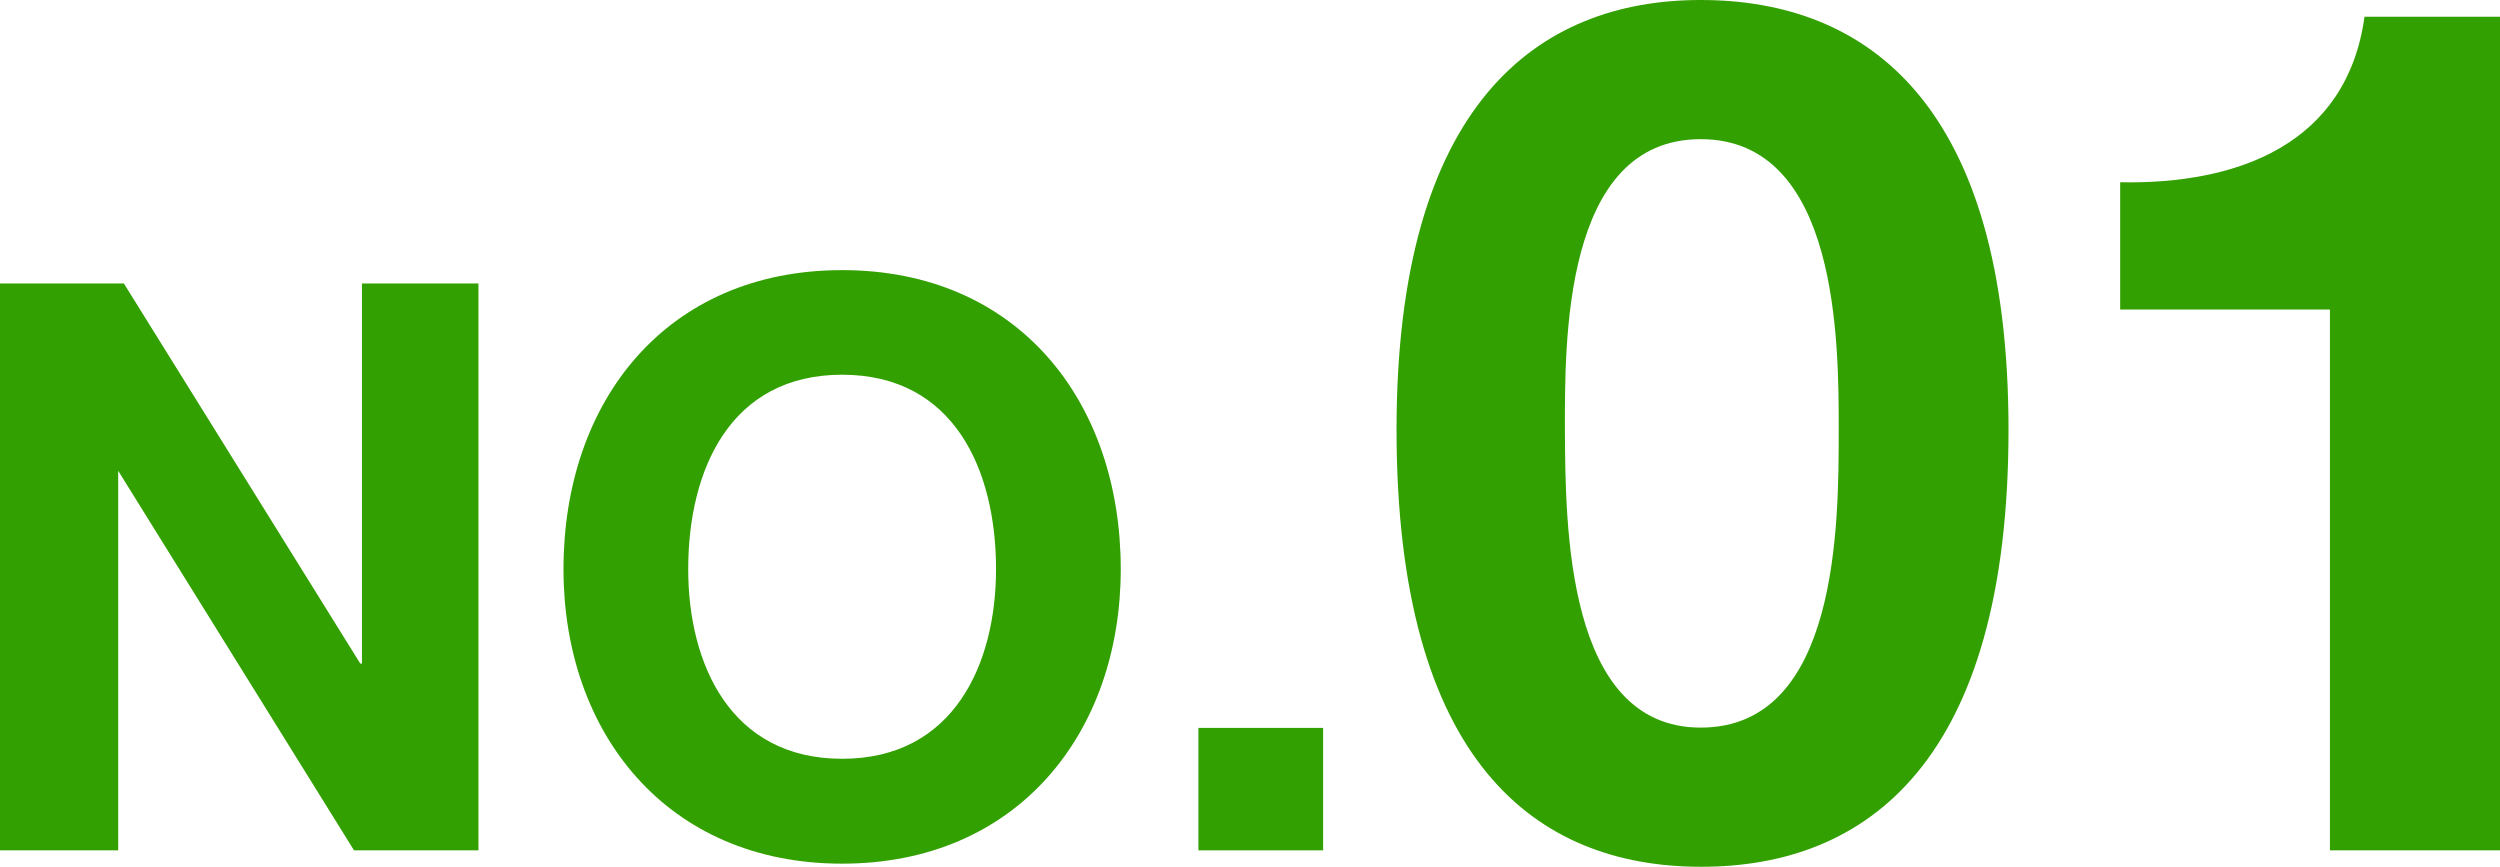 <svg xmlns="http://www.w3.org/2000/svg" width="88.2" height="30.58" viewBox="0 0 88.2 30.58"><defs><style>.cls-1{fill:#32a000;}</style></defs><title>no1</title><g id="レイヤー_2" data-name="レイヤー 2"><g id="レイヤー_1-2" data-name="レイヤー 1"><path class="cls-1" d="M0,10H4.37l8.34,13.41h.06V10h4.11V30H12.49L4.17,16.61h0V30H0Z"/><path class="cls-1" d="M29.71,9.53c6.19,0,9.83,4.61,9.83,10.55,0,5.77-3.64,10.39-9.83,10.39s-9.83-4.62-9.83-10.39C19.88,14.14,23.52,9.53,29.71,9.53Zm0,17.24c3.95,0,5.43-3.36,5.43-6.69,0-3.5-1.48-6.86-5.43-6.86s-5.43,3.36-5.43,6.86C24.28,23.41,25.76,26.77,29.71,26.77Z"/><path class="cls-1" d="M42.28,25.68h4.4V30h-4.4Z"/><path class="cls-1" d="M60,0C65.9,0,70.86,3.7,70.86,15.16c0,11.72-5,15.42-10.84,15.42s-10.75-3.7-10.75-15.42C49.27,3.7,54.22,0,60,0Zm0,25.67c4.87,0,4.87-7.19,4.87-10.51,0-3.06,0-10.25-4.87-10.25s-4.79,7.19-4.79,10.25C55.23,18.48,55.23,25.67,60,25.67Z"/><path class="cls-1" d="M88.2,30h-6V10.92h-7.4V6.43c4.16.08,8-1.35,8.62-5.84H88.2Z"/></g></g></svg>